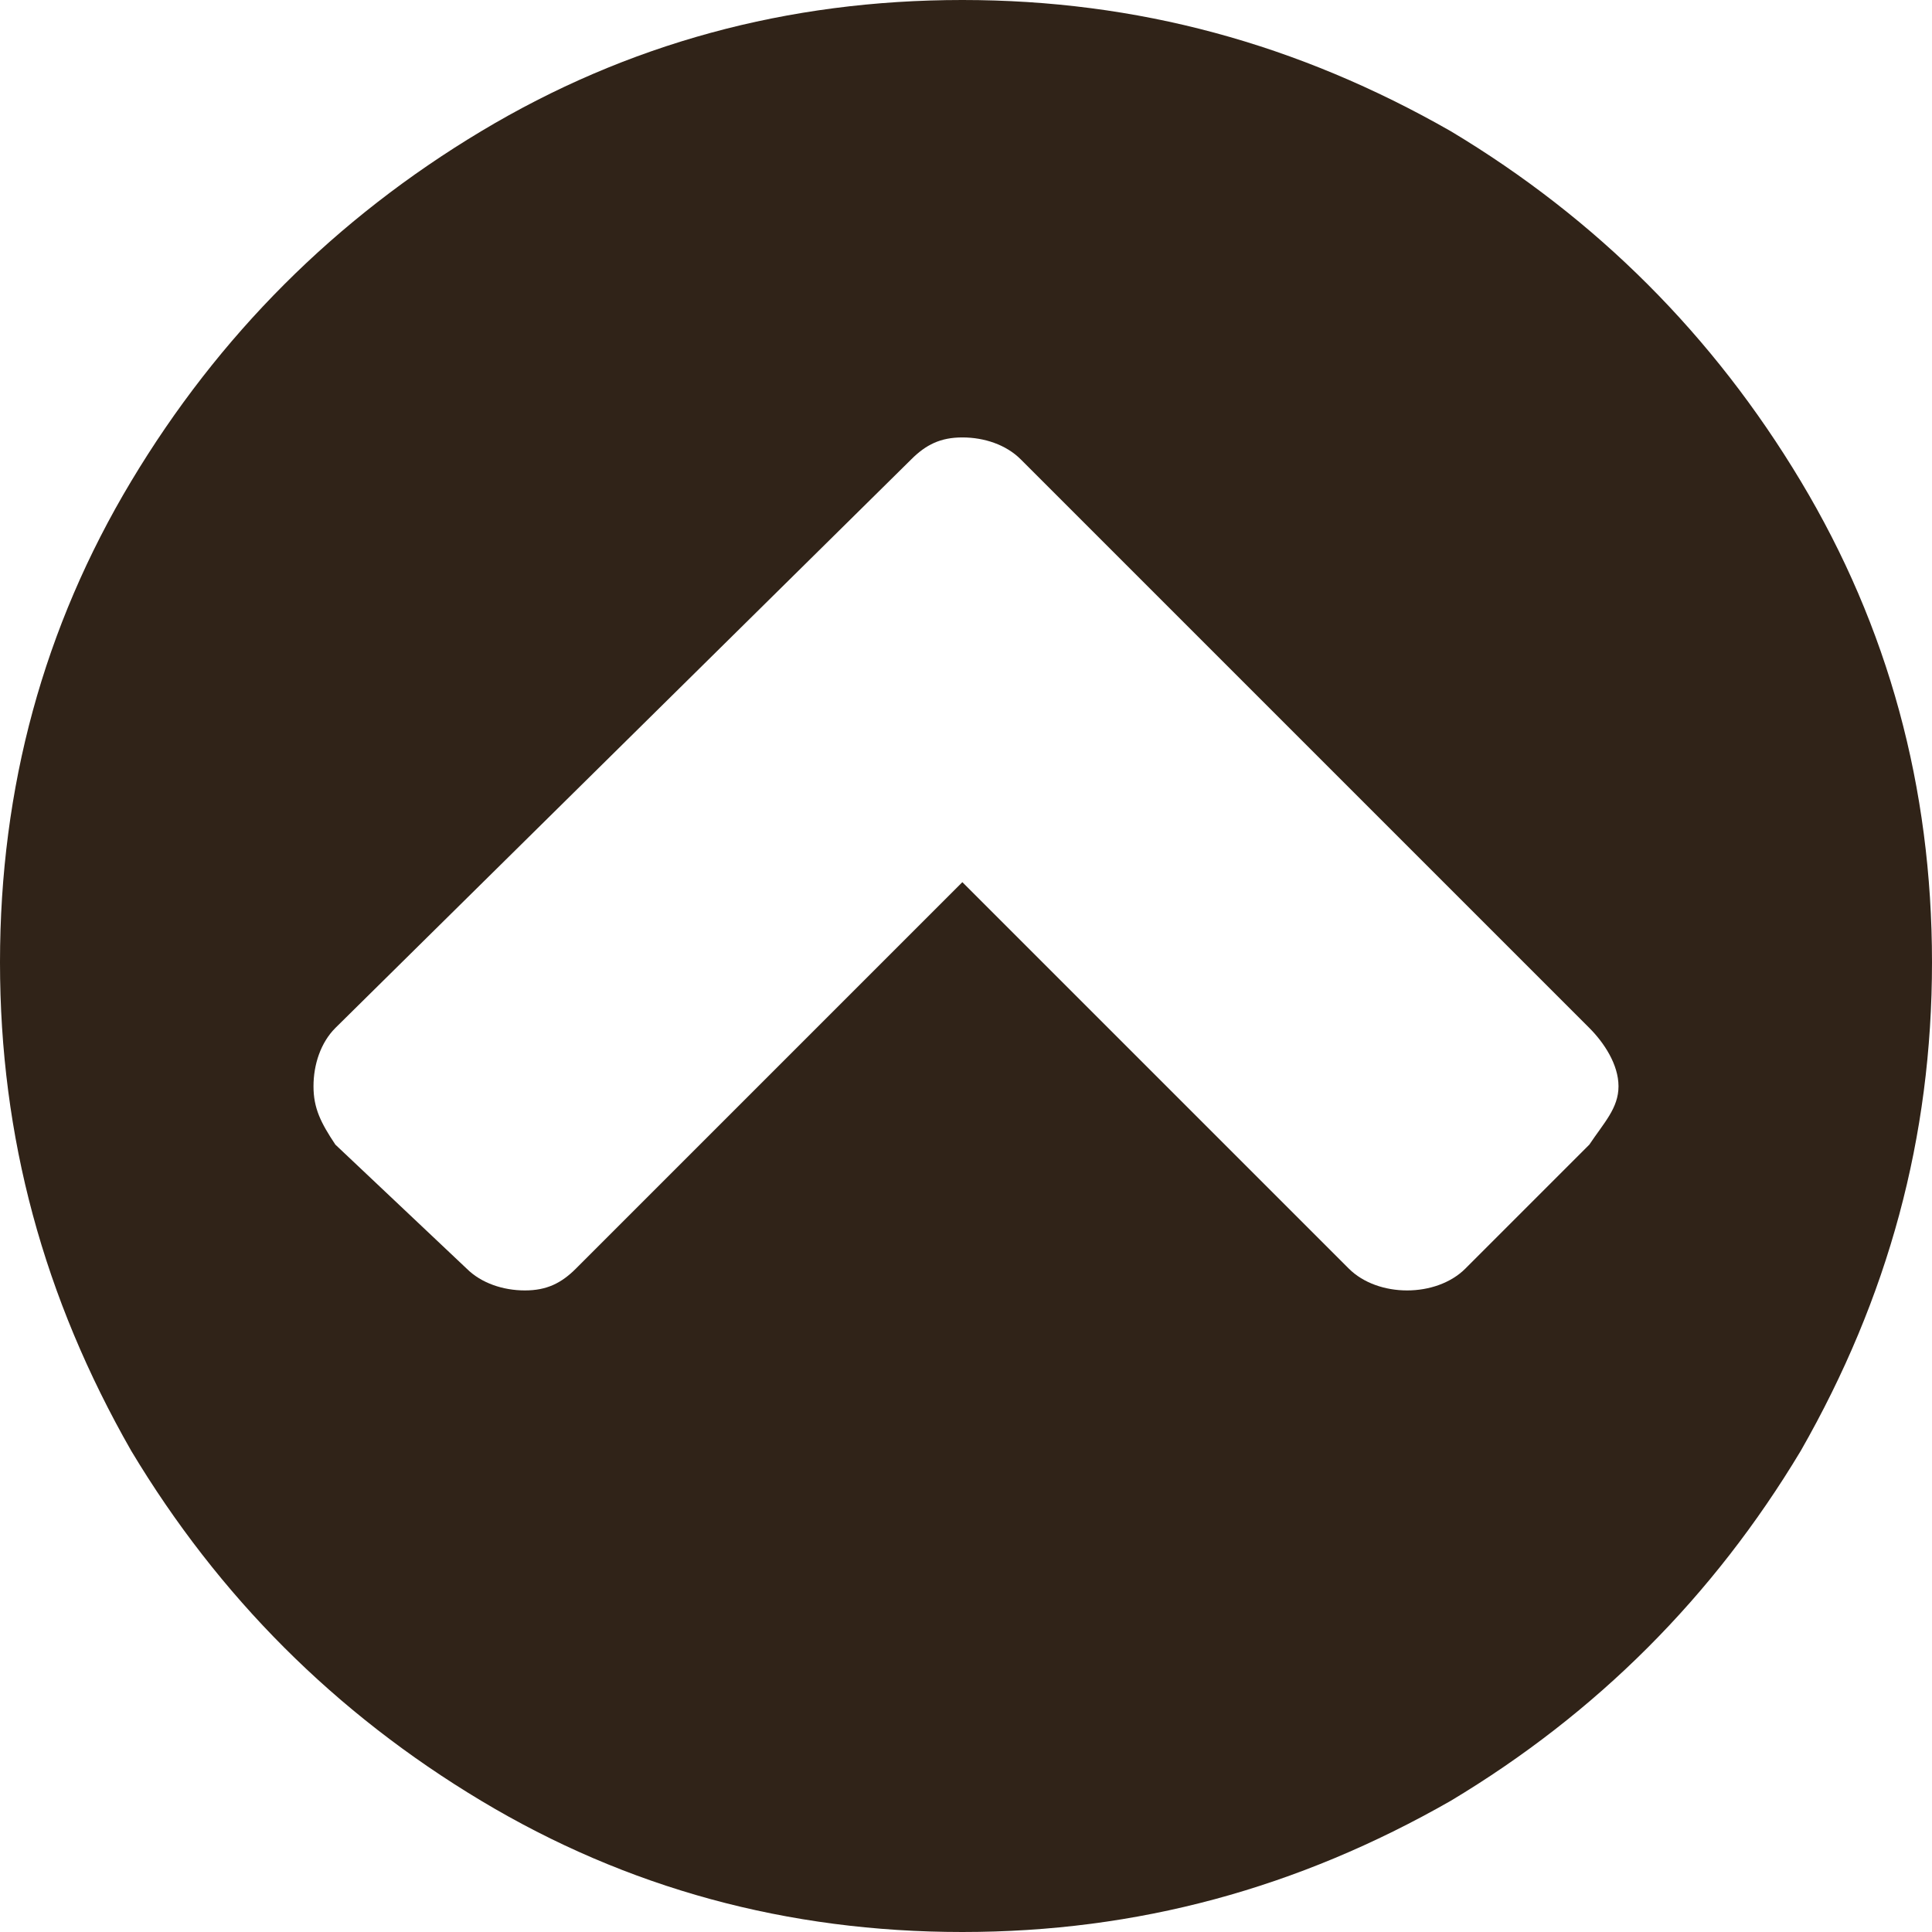 <?xml version="1.0" encoding="UTF-8"?>
<!DOCTYPE svg PUBLIC "-//W3C//DTD SVG 1.1//EN" "http://www.w3.org/Graphics/SVG/1.1/DTD/svg11.dtd">
<!-- Creator: CorelDRAW 2017 -->
<svg xmlns="http://www.w3.org/2000/svg" xml:space="preserve" width="30px" height="30px" version="1.1" style="shape-rendering:geometricPrecision; text-rendering:geometricPrecision; image-rendering:optimizeQuality; fill-rule:evenodd; clip-rule:evenodd"
viewBox="0 0 2.65 2.65"
 xmlns:xlink="http://www.w3.org/1999/xlink">
 <defs>
  <style type="text/css">
   <![CDATA[
    .fil0 {fill:#302318;fill-rule:nonzero}
   ]]>
  </style>
 </defs>
 <g id="Layer_x0020_1">
  <path class="fil0" d="M2.01 1.74l0.17 -0.17c0.02,-0.03 0.04,-0.05 0.04,-0.08 0,-0.03 -0.02,-0.06 -0.04,-0.08l-0.78 -0.78c-0.02,-0.02 -0.05,-0.03 -0.08,-0.03 -0.03,0 -0.05,0.01 -0.07,0.03l-0.79 0.78c-0.02,0.02 -0.03,0.05 -0.03,0.08 0,0.03 0.01,0.05 0.03,0.08l0.18 0.17c0.02,0.02 0.05,0.03 0.08,0.03 0.03,0 0.05,-0.01 0.07,-0.03l0.53 -0.53 0.53 0.53c0.02,0.02 0.05,0.03 0.08,0.03 0.03,0 0.06,-0.01 0.08,-0.03zm0.46 -1.08c0.12,0.2 0.18,0.42 0.18,0.66 0,0.24 -0.06,0.46 -0.18,0.67 -0.12,0.2 -0.28,0.36 -0.48,0.48 -0.21,0.12 -0.43,0.18 -0.67,0.18 -0.24,0 -0.46,-0.06 -0.66,-0.18 -0.2,-0.12 -0.36,-0.28 -0.48,-0.48 -0.12,-0.21 -0.18,-0.43 -0.18,-0.67 0,-0.24 0.06,-0.46 0.18,-0.66 0.12,-0.2 0.28,-0.36 0.48,-0.48 0.2,-0.12 0.42,-0.18 0.66,-0.18 0.24,0 0.46,0.06 0.67,0.18 0.2,0.12 0.36,0.28 0.48,0.48z"/>
 </g>
</svg>
